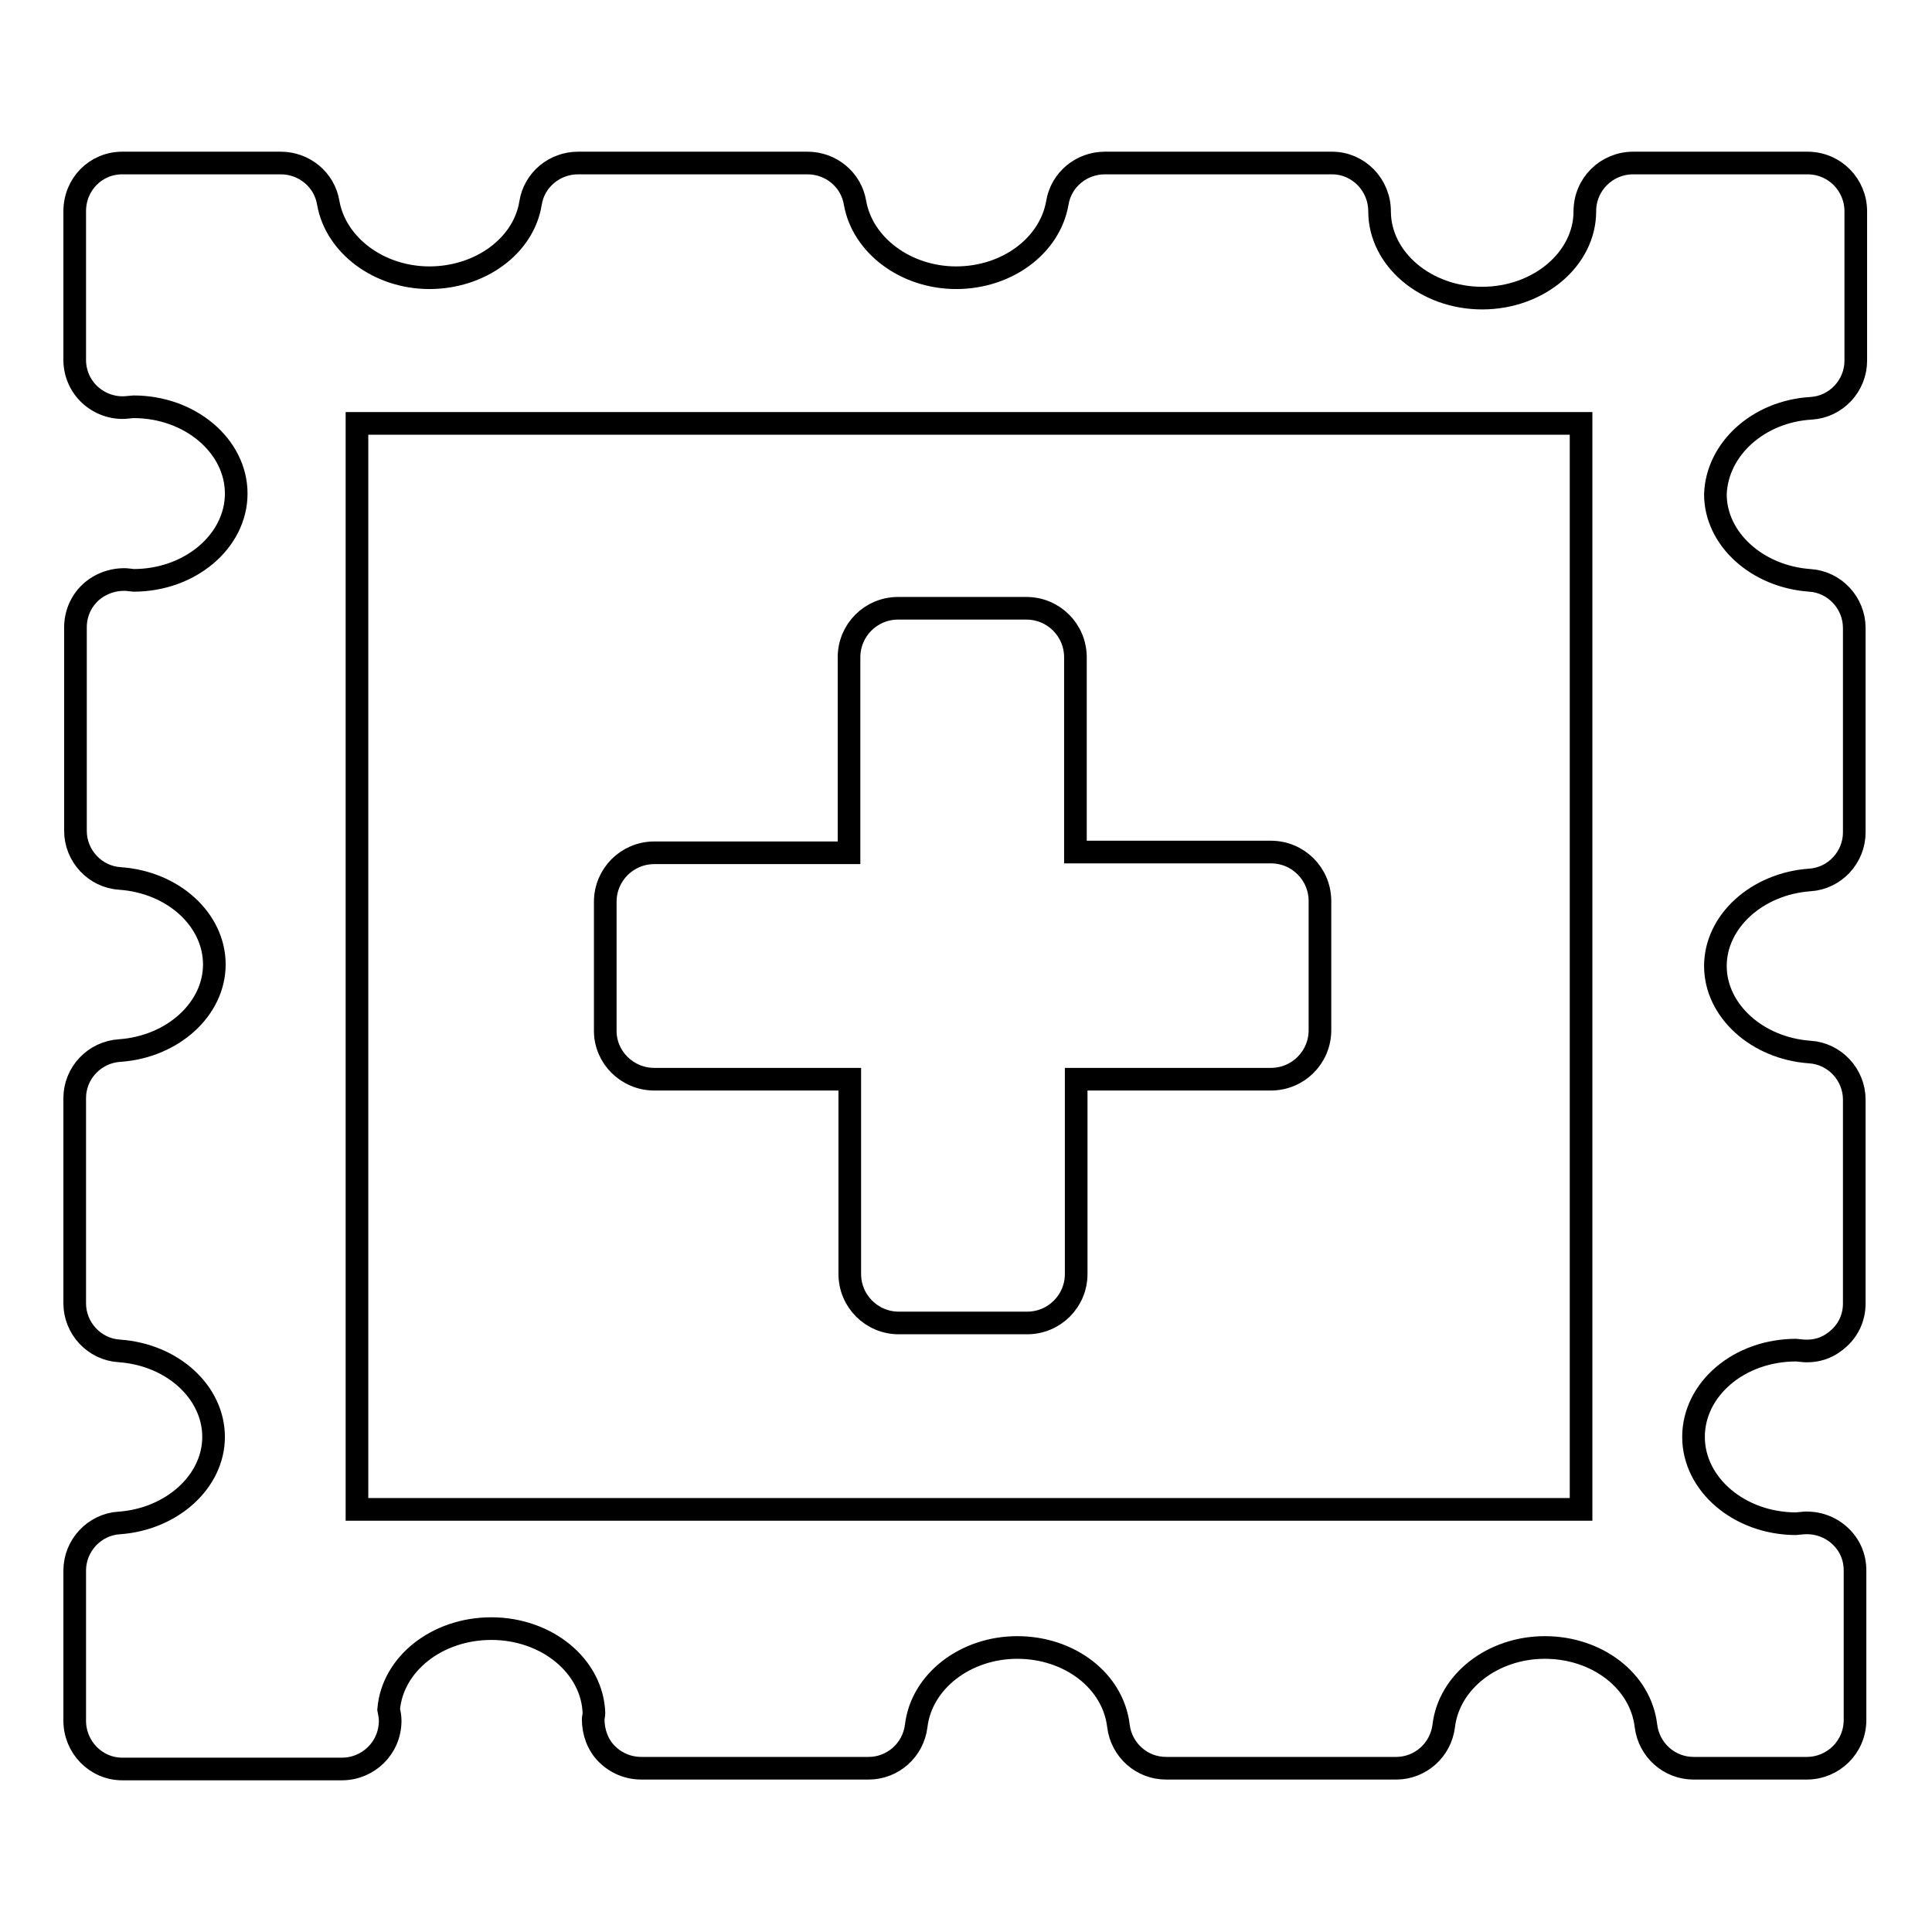 <?xml version="1.0" encoding="utf-8"?>
<!-- Svg Vector Icons : http://www.onlinewebfonts.com/icon -->
<!DOCTYPE svg PUBLIC "-//W3C//DTD SVG 1.1//EN" "http://www.w3.org/Graphics/SVG/1.1/DTD/svg11.dtd">
<svg version="1.1" xmlns="http://www.w3.org/2000/svg" xmlns:xlink="http://www.w3.org/1999/xlink" x="0px" y="0px" viewBox="0 0 256 256" enable-background="new 0 0 256 256" xml:space="preserve">
<g><g><g><g><path stroke-width="3" fill-opacity="0" stroke="#000000"  d="M240,54.1c3.3-0.2,5.9-3,5.9-6.3V28c0-3.5-2.8-6.4-6.4-6.4h-23.1c-3.5,0-6.4,2.8-6.4,6.4c0,6.3-6.1,11.5-13.6,11.5c-7.5,0-13.6-5.2-13.6-11.5c0-3.5-2.8-6.4-6.3-6.4h-30.1c-3.1,0-5.8,2.2-6.3,5.3c-1,5.7-6.7,9.9-13.4,9.9c-6.7,0-12.4-4.3-13.4-9.9c-0.5-3.1-3.2-5.3-6.3-5.3H76.6c-3.1,0-5.8,2.2-6.3,5.3c-0.9,5.7-6.7,9.9-13.4,9.9c-6.7,0-12.4-4.3-13.4-9.9c-0.5-3.1-3.2-5.3-6.3-5.3h-21c-3.5,0-6.3,2.8-6.3,6.4v19.7c0,1.7,0.7,3.4,2,4.6c1.3,1.2,3,1.8,4.7,1.7c0.1,0,1-0.1,1.1-0.1c7.5,0,13.6,5.2,13.6,11.5c0,6.3-6.1,11.5-13.6,11.5c0,0,0,0,0,0c-0.1,0-0.8-0.1-0.9-0.1c-1.7-0.1-3.5,0.5-4.8,1.7c-1.3,1.2-2,2.9-2,4.6v27c0,3.3,2.6,6.1,5.9,6.3c7.1,0.5,12.5,5.5,12.5,11.4c0,5.9-5.5,10.9-12.5,11.4c-3.4,0.2-6,3-6,6.3v27.2c0,3.3,2.6,6.1,5.9,6.3c7.1,0.5,12.5,5.5,12.5,11.4c0,5.9-5.5,10.9-12.5,11.4c-3.3,0.2-5.9,3-5.9,6.3V228c0,3.5,2.8,6.4,6.3,6.4h29c0,0,0.1,0,0.1,0c3.5,0,6.4-2.8,6.4-6.4c0-0.5-0.1-1-0.2-1.5c0.5-6,6.4-10.7,13.6-10.7c7.4,0,13.4,5,13.6,11.2c0,0.3-0.1,0.6-0.1,0.8c0,1.7,0.6,3.4,1.8,4.6c1.2,1.2,2.8,1.9,4.6,1.9h30.1c3.2,0,5.9-2.4,6.3-5.6c0.7-5.9,6.5-10.4,13.4-10.4c6.9,0,12.7,4.4,13.4,10.4c0.4,3.2,3.1,5.6,6.3,5.6h30.5c3.2,0,5.9-2.4,6.3-5.6c0.7-5.9,6.5-10.4,13.4-10.4s12.7,4.4,13.4,10.4c0.4,3.2,3.1,5.6,6.3,5.6h15c3.5,0,6.4-2.8,6.4-6.4v-19.8c0-1.8-0.7-3.4-2-4.6c-1.3-1.2-3-1.8-4.8-1.7c-0.1,0-0.9,0.1-1,0.1c-7.5,0-13.6-5.2-13.6-11.5s6-11.5,13.6-11.5c0,0,0,0,0,0c0.1,0,0.9,0.1,1,0.1c1.9,0.1,3.4-0.5,4.7-1.7c1.3-1.2,2-2.8,2-4.6v-27c0-3.3-2.6-6.1-5.9-6.3c-7-0.5-12.5-5.5-12.5-11.4c0-5.9,5.5-10.9,12.5-11.4c3.3-0.2,5.9-3,5.9-6.3V83.2c0-3.3-2.6-6.1-5.9-6.3c-7-0.5-12.5-5.5-12.5-11.4C227.5,59.5,233,54.5,240,54.1z M209.5,200H47.3V56.1h162.2V200z"/><path stroke-width="3" fill-opacity="0" stroke="#000000"  d="M86.7,143h25.9l0,25.8c0,3.6,2.9,6.5,6.5,6.5h17c3.6,0,6.5-2.9,6.5-6.5V143l25.8,0c3.6,0,6.5-2.9,6.5-6.5v-17.1c0-3.6-2.9-6.5-6.5-6.5h-25.9V87.1c0-3.6-2.9-6.5-6.5-6.5l-17,0c-3.6,0-6.5,2.9-6.5,6.5V113H86.7c-3.6,0-6.5,2.9-6.5,6.5v17.1C80.2,140.1,83.1,143,86.7,143z"/></g></g><g></g><g></g><g></g><g></g><g></g><g></g><g></g><g></g><g></g><g></g><g></g><g></g><g></g><g></g><g></g></g></g>
</svg>